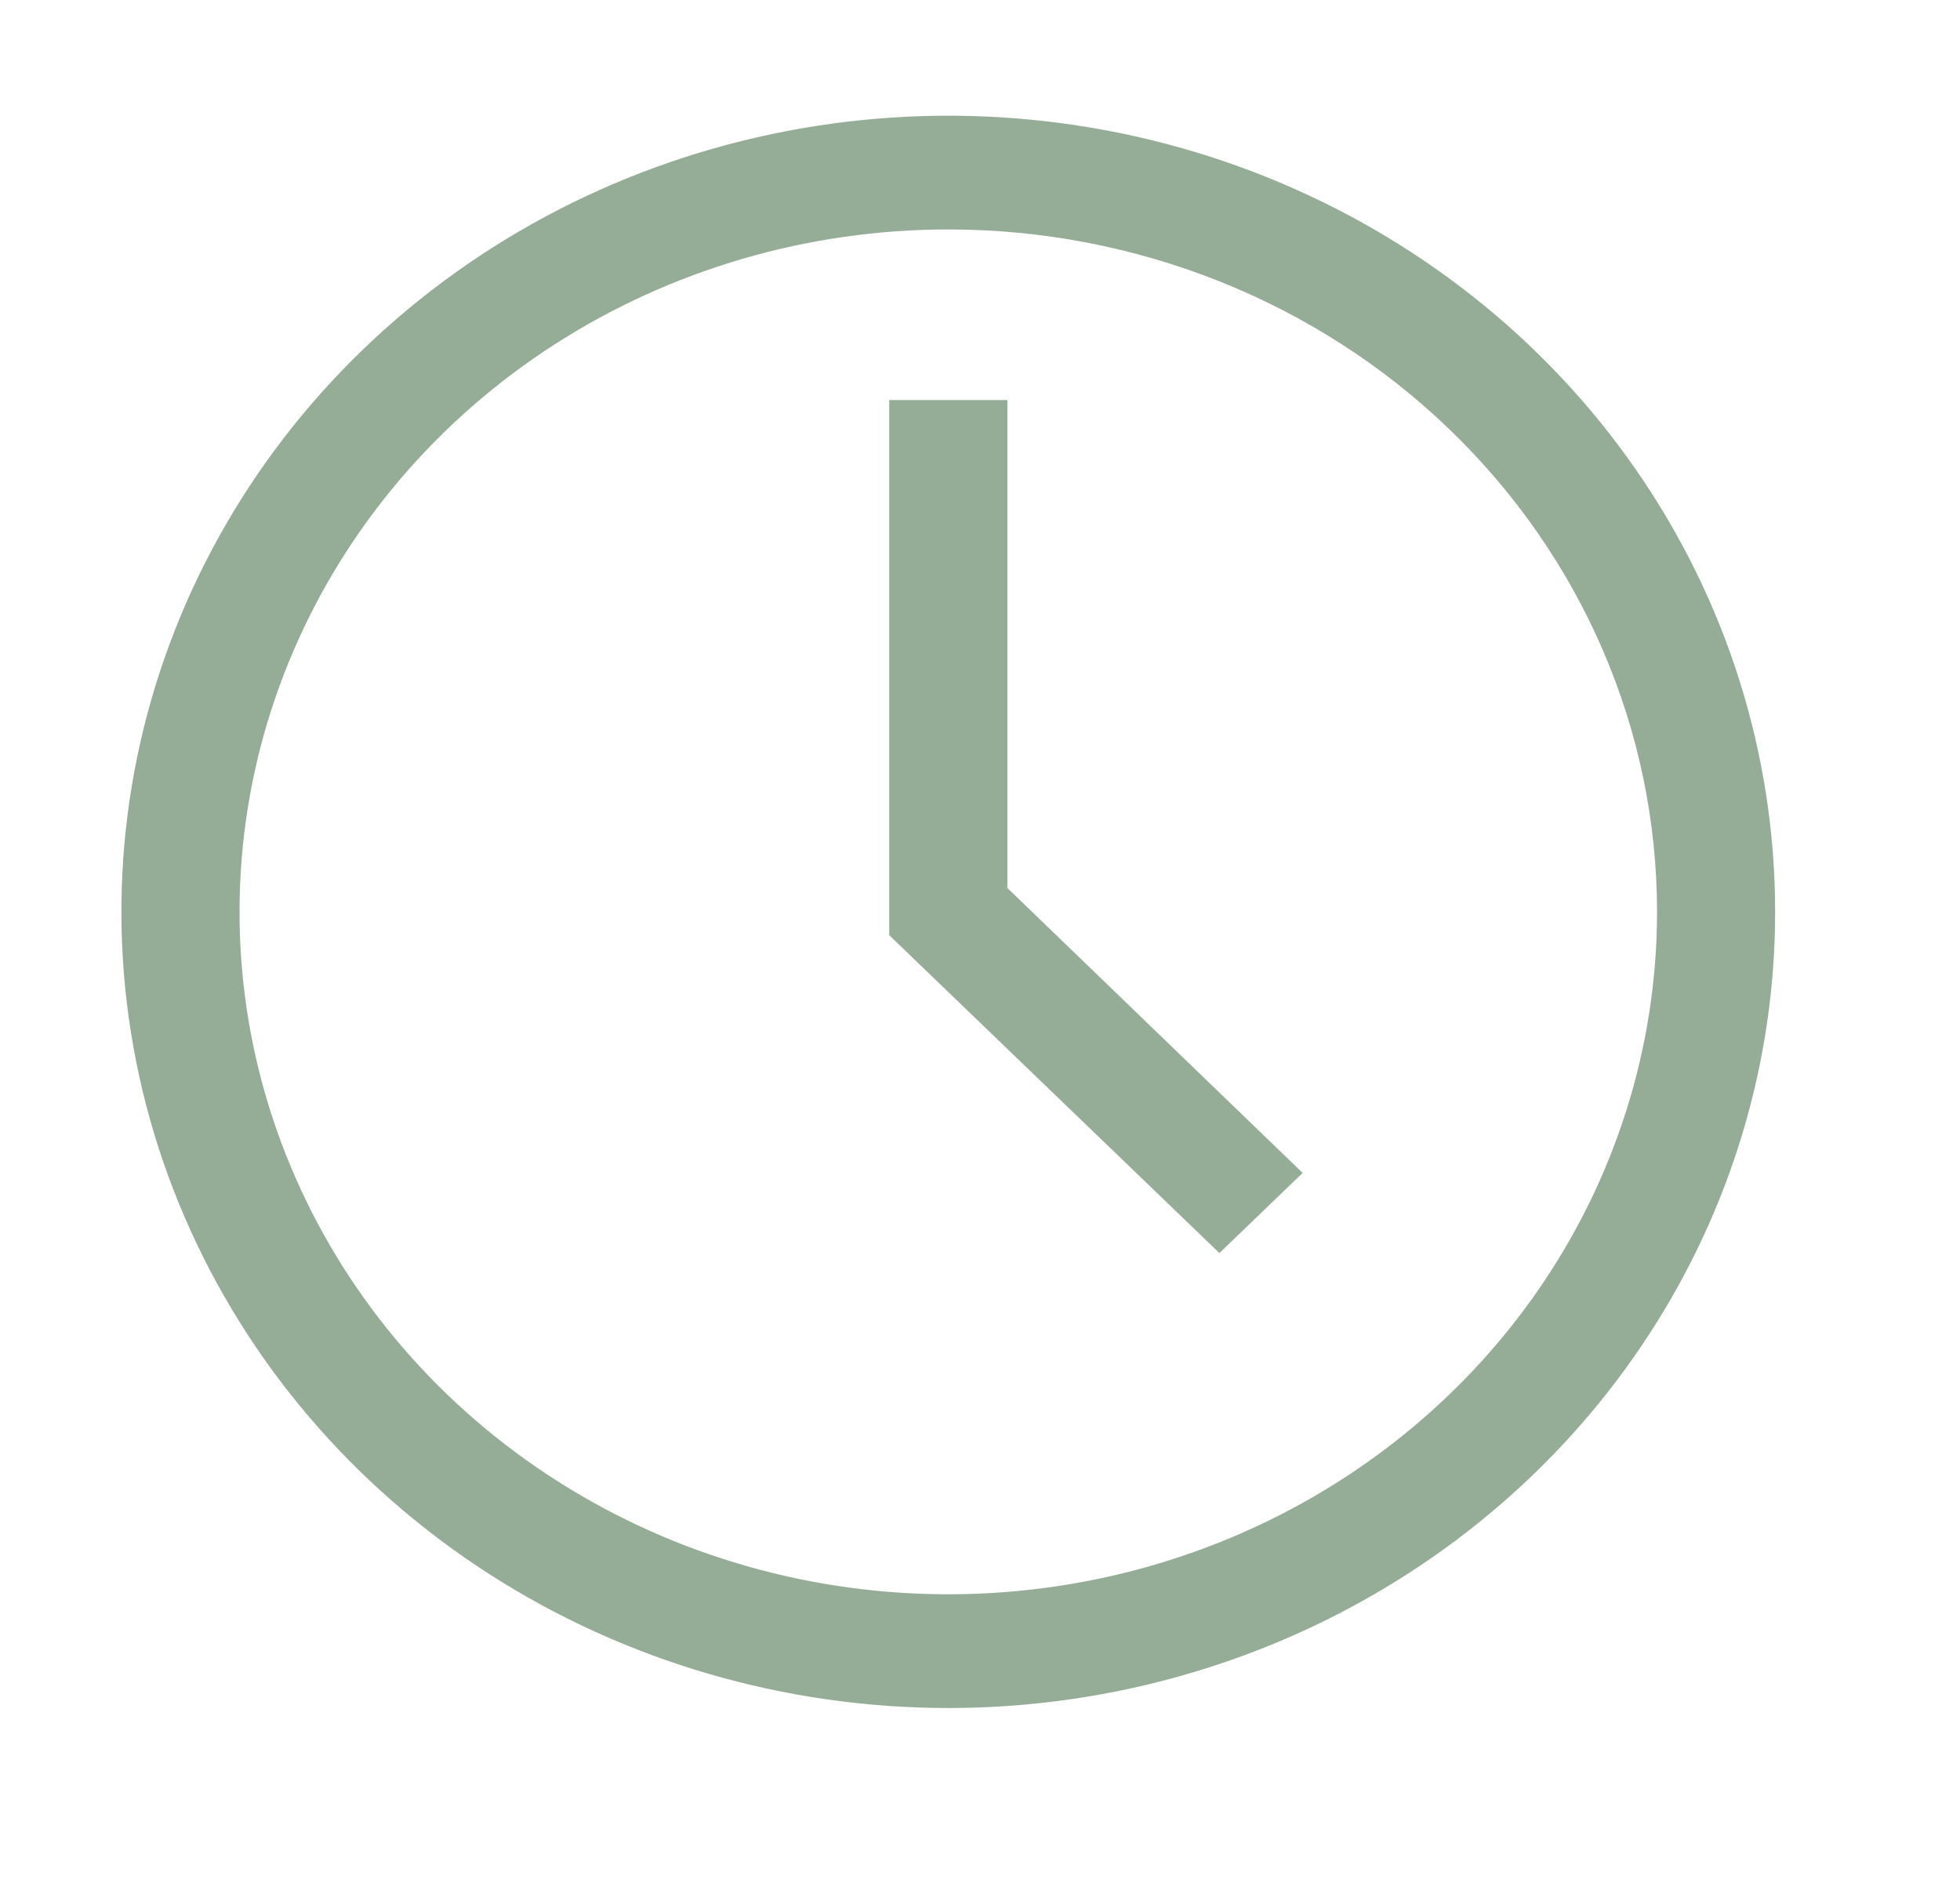 <svg width="28" height="27" viewBox="0 0 28 27" fill="none" xmlns="http://www.w3.org/2000/svg">
<g id="Frame">
<path id="Vector" d="M13.547 24.403C11.211 24.403 8.927 23.736 6.984 22.486C5.042 21.236 3.528 19.46 2.634 17.381C1.739 15.303 1.506 13.015 1.961 10.809C2.417 8.602 3.542 6.576 5.194 4.985C6.846 3.394 8.951 2.311 11.242 1.872C13.534 1.433 15.909 1.658 18.067 2.519C20.226 3.38 22.071 4.838 23.369 6.708C24.667 8.579 25.359 10.778 25.359 13.028C25.359 16.045 24.115 18.938 21.9 21.071C19.684 23.205 16.68 24.403 13.547 24.403ZM13.547 3.278C11.544 3.278 9.587 3.85 7.922 4.921C6.257 5.993 4.959 7.515 4.193 9.297C3.426 11.079 3.226 13.039 3.616 14.93C4.007 16.822 4.971 18.559 6.387 19.922C7.803 21.286 9.608 22.215 11.572 22.591C13.536 22.967 15.571 22.774 17.422 22.036C19.272 21.298 20.853 20.048 21.965 18.445C23.078 16.841 23.672 14.956 23.672 13.028C23.672 10.442 22.605 7.962 20.706 6.134C18.808 4.305 16.232 3.278 13.547 3.278Z" fill="#95AC97"/>
<path id="Vector_2" d="M17.42 17.903L12.703 13.361V5.716H14.391V12.687L18.609 16.758L17.42 17.903Z" fill="#95AC97"/>
</g>
</svg>
